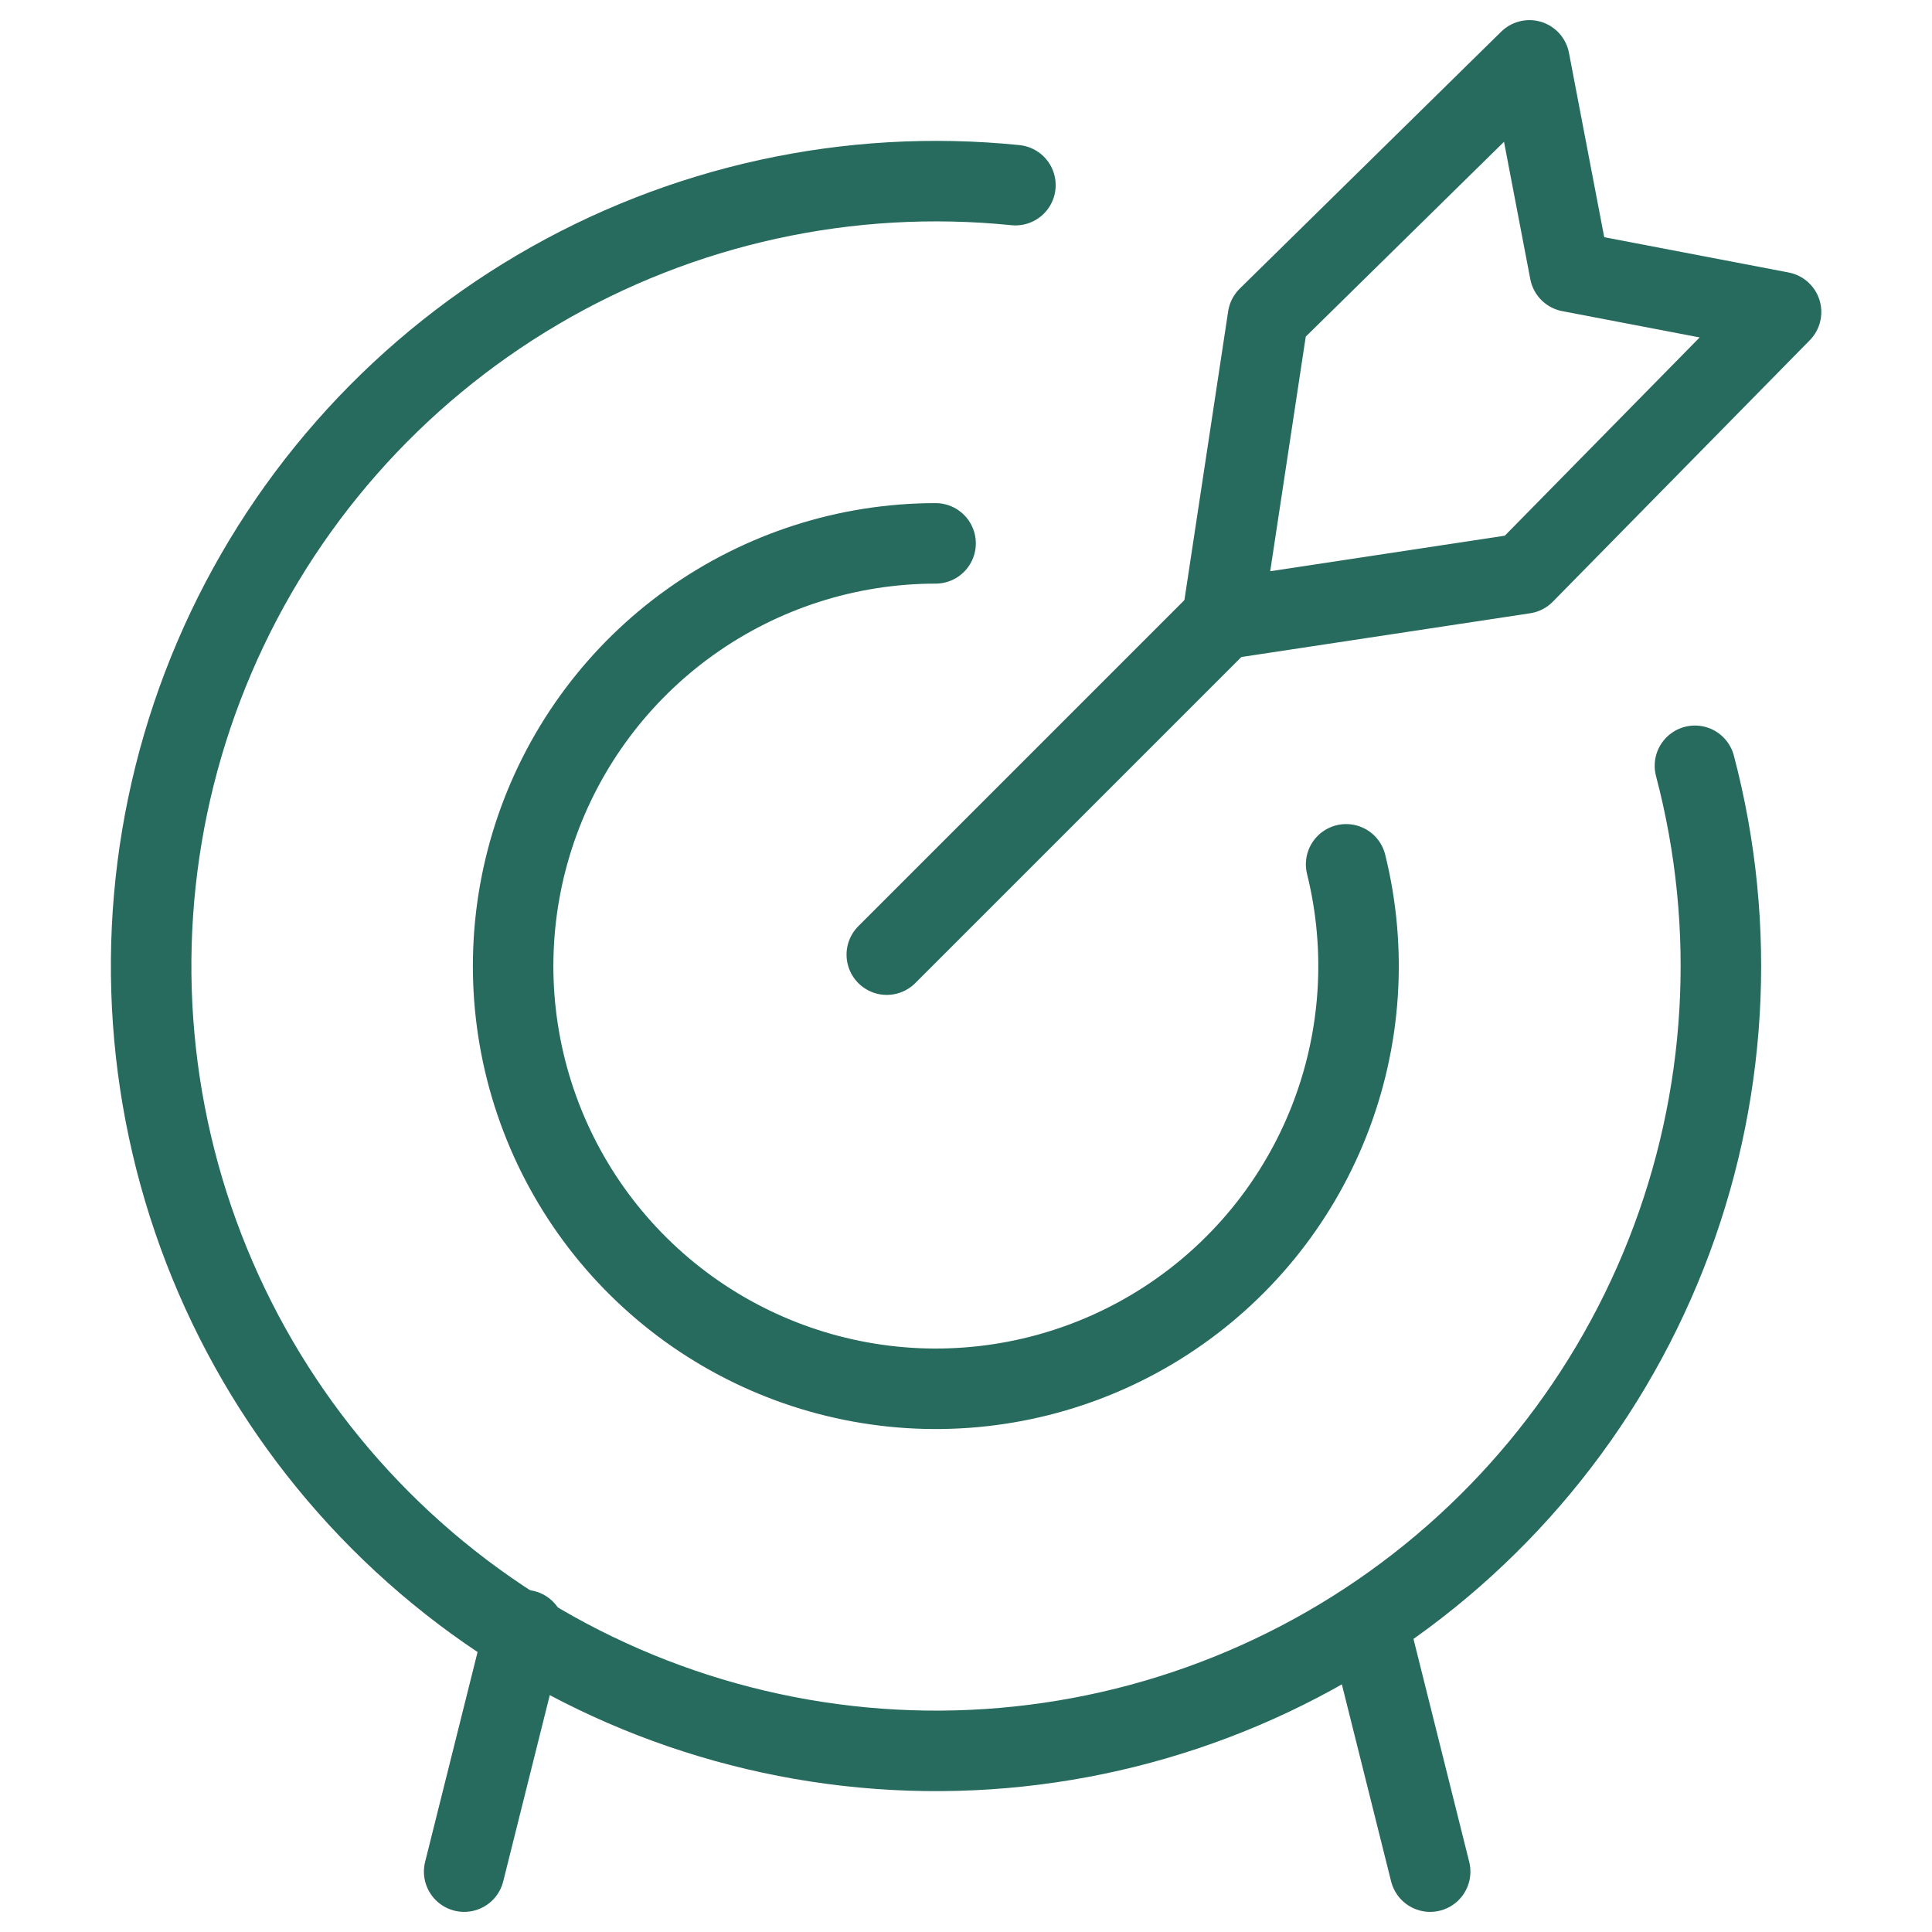 <svg width="48" height="48" viewBox="0 0 48 48" fill="none" xmlns="http://www.w3.org/2000/svg">
<path d="M22.032 23.718L30.366 15.384" stroke="#276A5E" stroke-width="2" stroke-linecap="round" stroke-linejoin="round"/>
<path d="M30.366 15.384L31.502 7.884L37.998 1.5L39.002 6.748L44.25 7.752L37.866 14.248L30.366 15.384Z" stroke="#276A5E" stroke-width="2" stroke-linecap="round" stroke-linejoin="round"/>
<path d="M42.11 19.026C43.17 23.044 42.919 27.296 41.392 31.161C39.866 35.026 37.145 38.303 33.626 40.513C30.107 42.723 25.974 43.752 21.83 43.448C17.685 43.144 13.746 41.524 10.587 38.825C7.428 36.125 5.213 32.487 4.267 28.44C3.321 24.394 3.692 20.151 5.327 16.33C6.961 12.51 9.773 9.311 13.353 7.201C16.933 5.091 21.094 4.18 25.228 4.6" stroke="#276A5E" stroke-width="2" stroke-linecap="round" stroke-linejoin="round"/>
<path d="M33.444 21.474C33.97 23.595 33.821 25.828 33.018 27.861C32.215 29.894 30.798 31.625 28.964 32.814C27.13 34.003 24.971 34.59 22.787 34.494C20.604 34.397 18.505 33.622 16.783 32.276C15.061 30.93 13.802 29.08 13.181 26.984C12.56 24.888 12.609 22.651 13.32 20.585C14.032 18.518 15.37 16.725 17.149 15.455C18.928 14.185 21.058 13.501 23.244 13.5" stroke="#276A5E" stroke-width="2" stroke-linecap="round" stroke-linejoin="round"/>
<path d="M13.032 40.5L11.532 46.5" stroke="#276A5E" stroke-width="2" stroke-linecap="round" stroke-linejoin="round"/>
<path d="M34.032 40.5L35.532 46.5" stroke="#276A5E" stroke-width="2" stroke-linecap="round" stroke-linejoin="round"/>
</svg>
